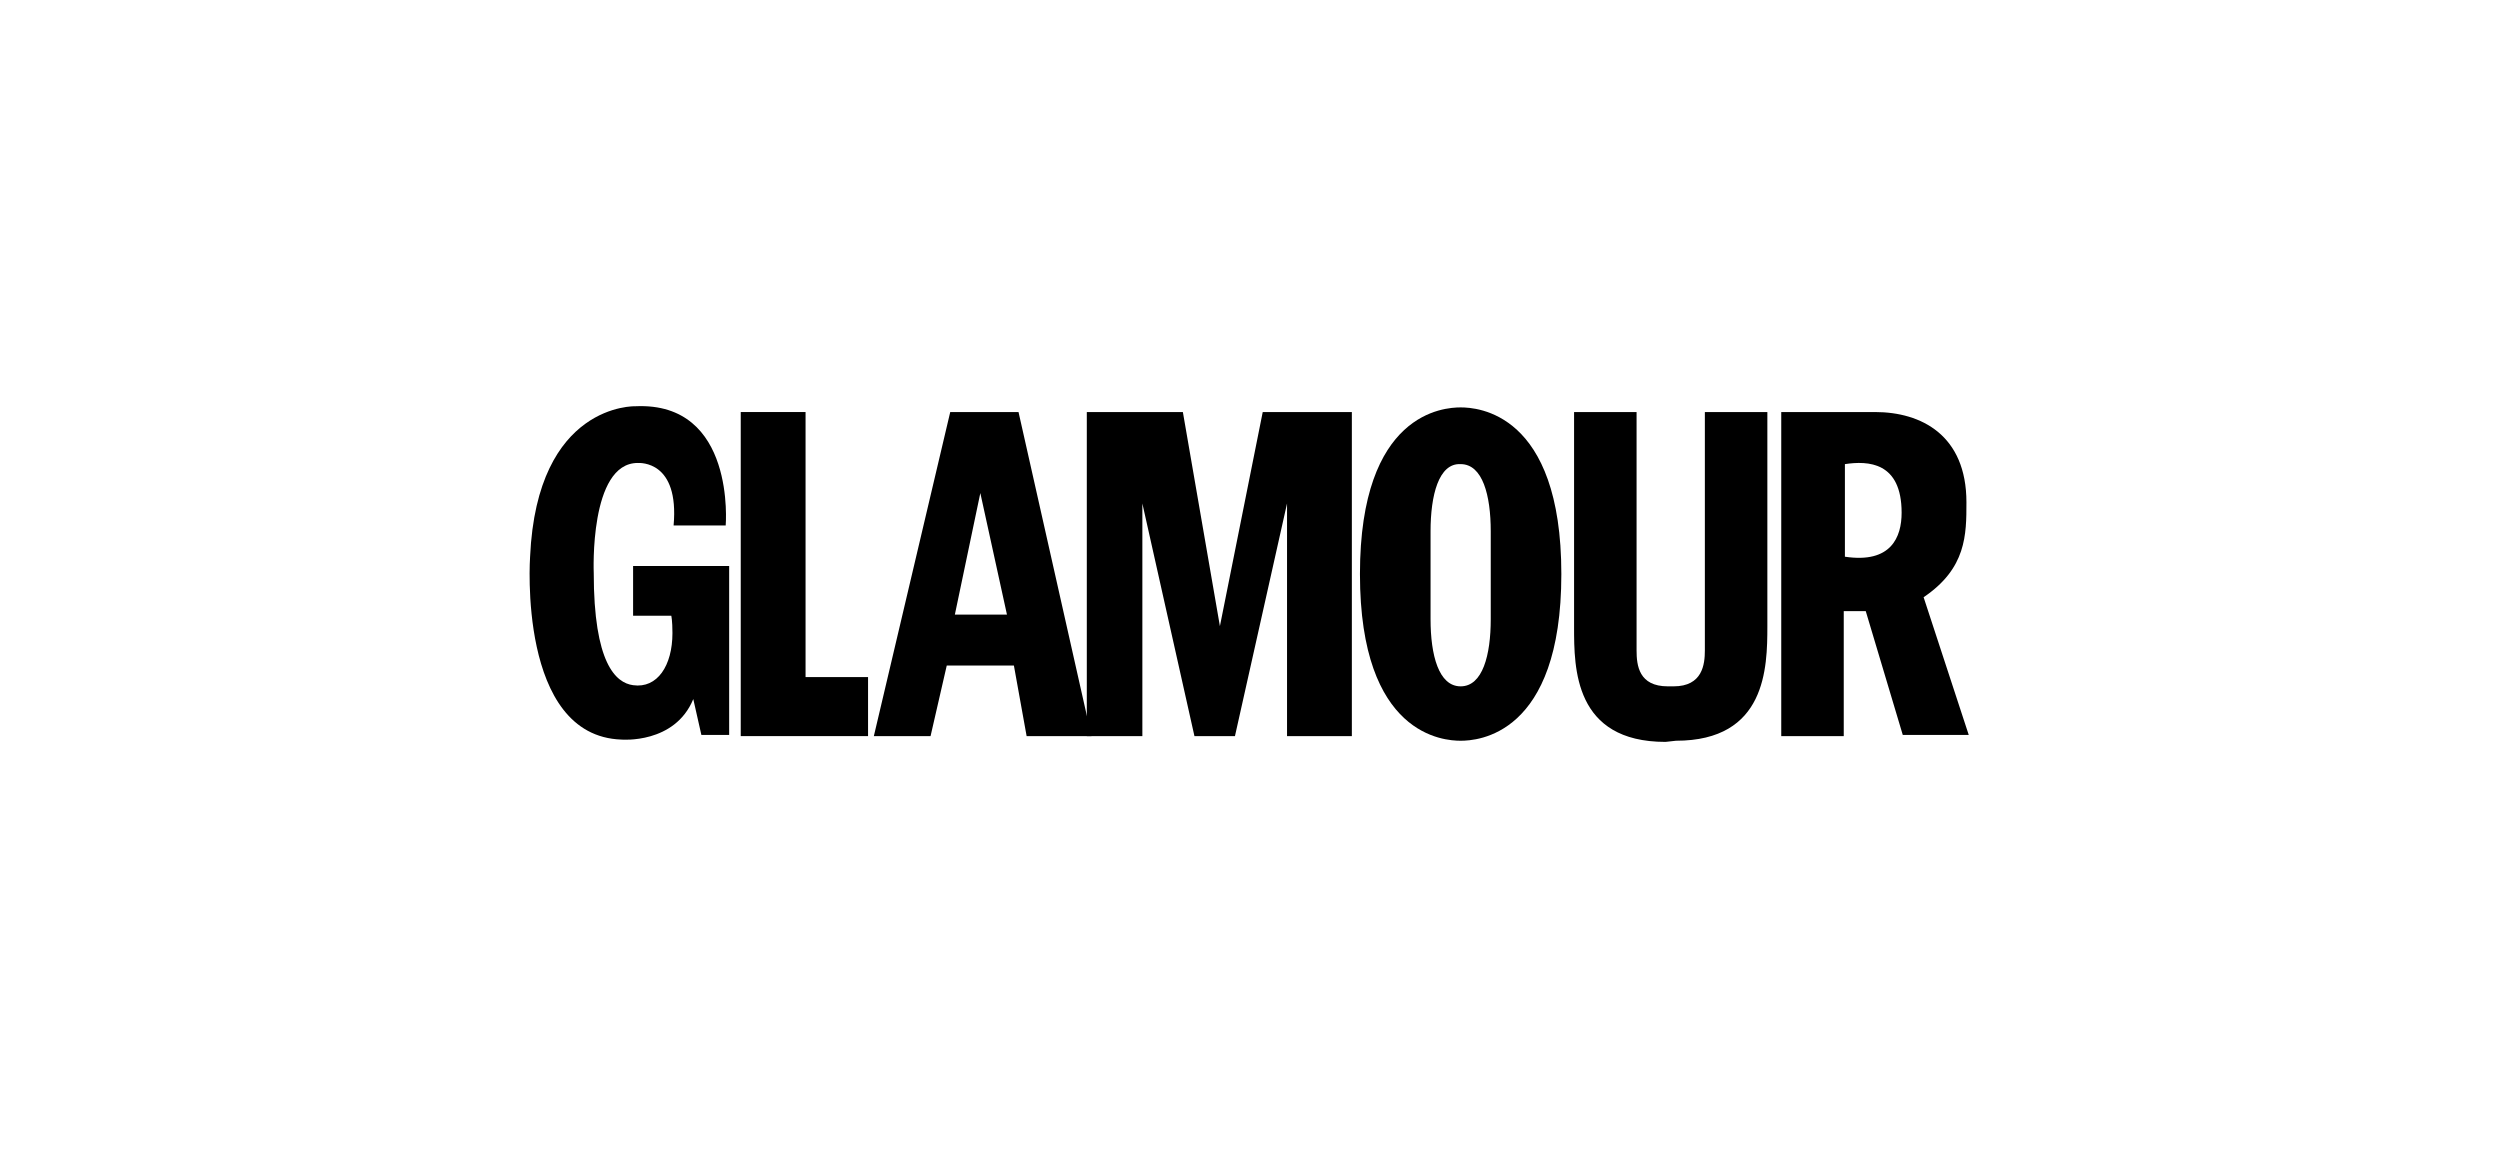 <?xml version="1.0" encoding="UTF-8" standalone="no"?><!DOCTYPE svg PUBLIC "-//W3C//DTD SVG 1.1//EN" "http://www.w3.org/Graphics/SVG/1.1/DTD/svg11.dtd"><svg width="100%" height="100%" viewBox="0 0 216 100" version="1.1" xmlns="http://www.w3.org/2000/svg" xmlns:xlink="http://www.w3.org/1999/xlink" xml:space="preserve" xmlns:serif="http://www.serif.com/" style="fill-rule:evenodd;clip-rule:evenodd;stroke-linejoin:round;stroke-miterlimit:2;"><g><path d="M69.6,35.6l-5.6,0l0,28l11,0l0,-5.1l-5.4,0l0,-22.9Z" style="fill-rule:nonzero;"/><path d="M88,35.6l-5.9,0l-6.6,28l4.9,0l1.4,-6.1l5.8,0l1.1,6.1l5.6,0l-6.3,-28Zm-5.5,17.5l2.2,-10.5l2.3,10.5l-4.5,0Z" style="fill-rule:nonzero;"/><path d="M93.9,63.6l0,-28l8.3,0l3.2,18.5l3.7,-18.5l7.7,0l0,28l-5.6,0l0,-20.1l-4.5,20.1l-3.5,0l-4.5,-20.1l0,20.1l-4.8,0Z" style="fill-rule:nonzero;"/><g><path d="M166.2,51.6c3.7,-2.5 3.7,-5.4 3.7,-8.2c0,-5.8 -3.9,-7.8 -7.9,-7.8l-8.1,0l0,28l5.4,0l0,-10.8l1.9,0l3.2,10.7l5.7,0l-3.9,-11.9Zm-6.8,-3.5l0,-8c2,-0.3 4.9,-0.2 4.9,4.2c0,2.1 -0.9,4.4 -4.9,3.8" style="fill-rule:nonzero;"/><path d="M58.2,45.4l4.5,0c0,0 0.9,-10.7 -7.8,-10.3c0,0 -8.5,-0.3 -9.1,13c0,0 -1.1,15.5 7.9,15.8c0,0 4.6,0.4 6.2,-3.5l0.7,3.1l2.4,0l0,-14.6l-8.3,0l0,4.3l3.3,0c0,0 0.1,0.4 0.1,1.5c0,2.8 -1.3,4.8 -3.4,4.5c-1.5,-0.2 -3.4,-1.9 -3.4,-9.7c0,0 -0.4,-9.5 3.8,-9.5c0.2,0 3.6,-0.2 3.1,5.4" style="fill-rule:nonzero;"/><path d="M144.8,64c7.8,0 7.9,-6.3 7.9,-9.9l0,-18.5l-5.4,0l0,20.6c0,1.2 -0.2,3.1 -2.7,3.1l-0.5,0c-2.5,0 -2.7,-1.8 -2.7,-3.1l0,-20.6l-5.4,0l0,18.6c0,3.5 0,9.9 7.9,9.9l0.9,-0.1Z" style="fill-rule:nonzero;"/></g><path d="M134.9,49.6c0,14 -7.3,14.4 -8.7,14.4c-1.4,0 -8.7,-0.4 -8.7,-14.4c0,-14 7.3,-14.4 8.7,-14.4c1.4,0 8.7,0.4 8.7,14.4Zm-11.3,-3.7l0,7.6c0,3.1 0.7,5.8 2.6,5.8c1.9,0 2.6,-2.7 2.6,-5.8l0,-3.7l0,-3.9c0,-3.1 -0.7,-5.8 -2.6,-5.8c-1.9,-0.1 -2.6,2.7 -2.6,5.8Z" style="fill-rule:nonzero;"/></g></svg>